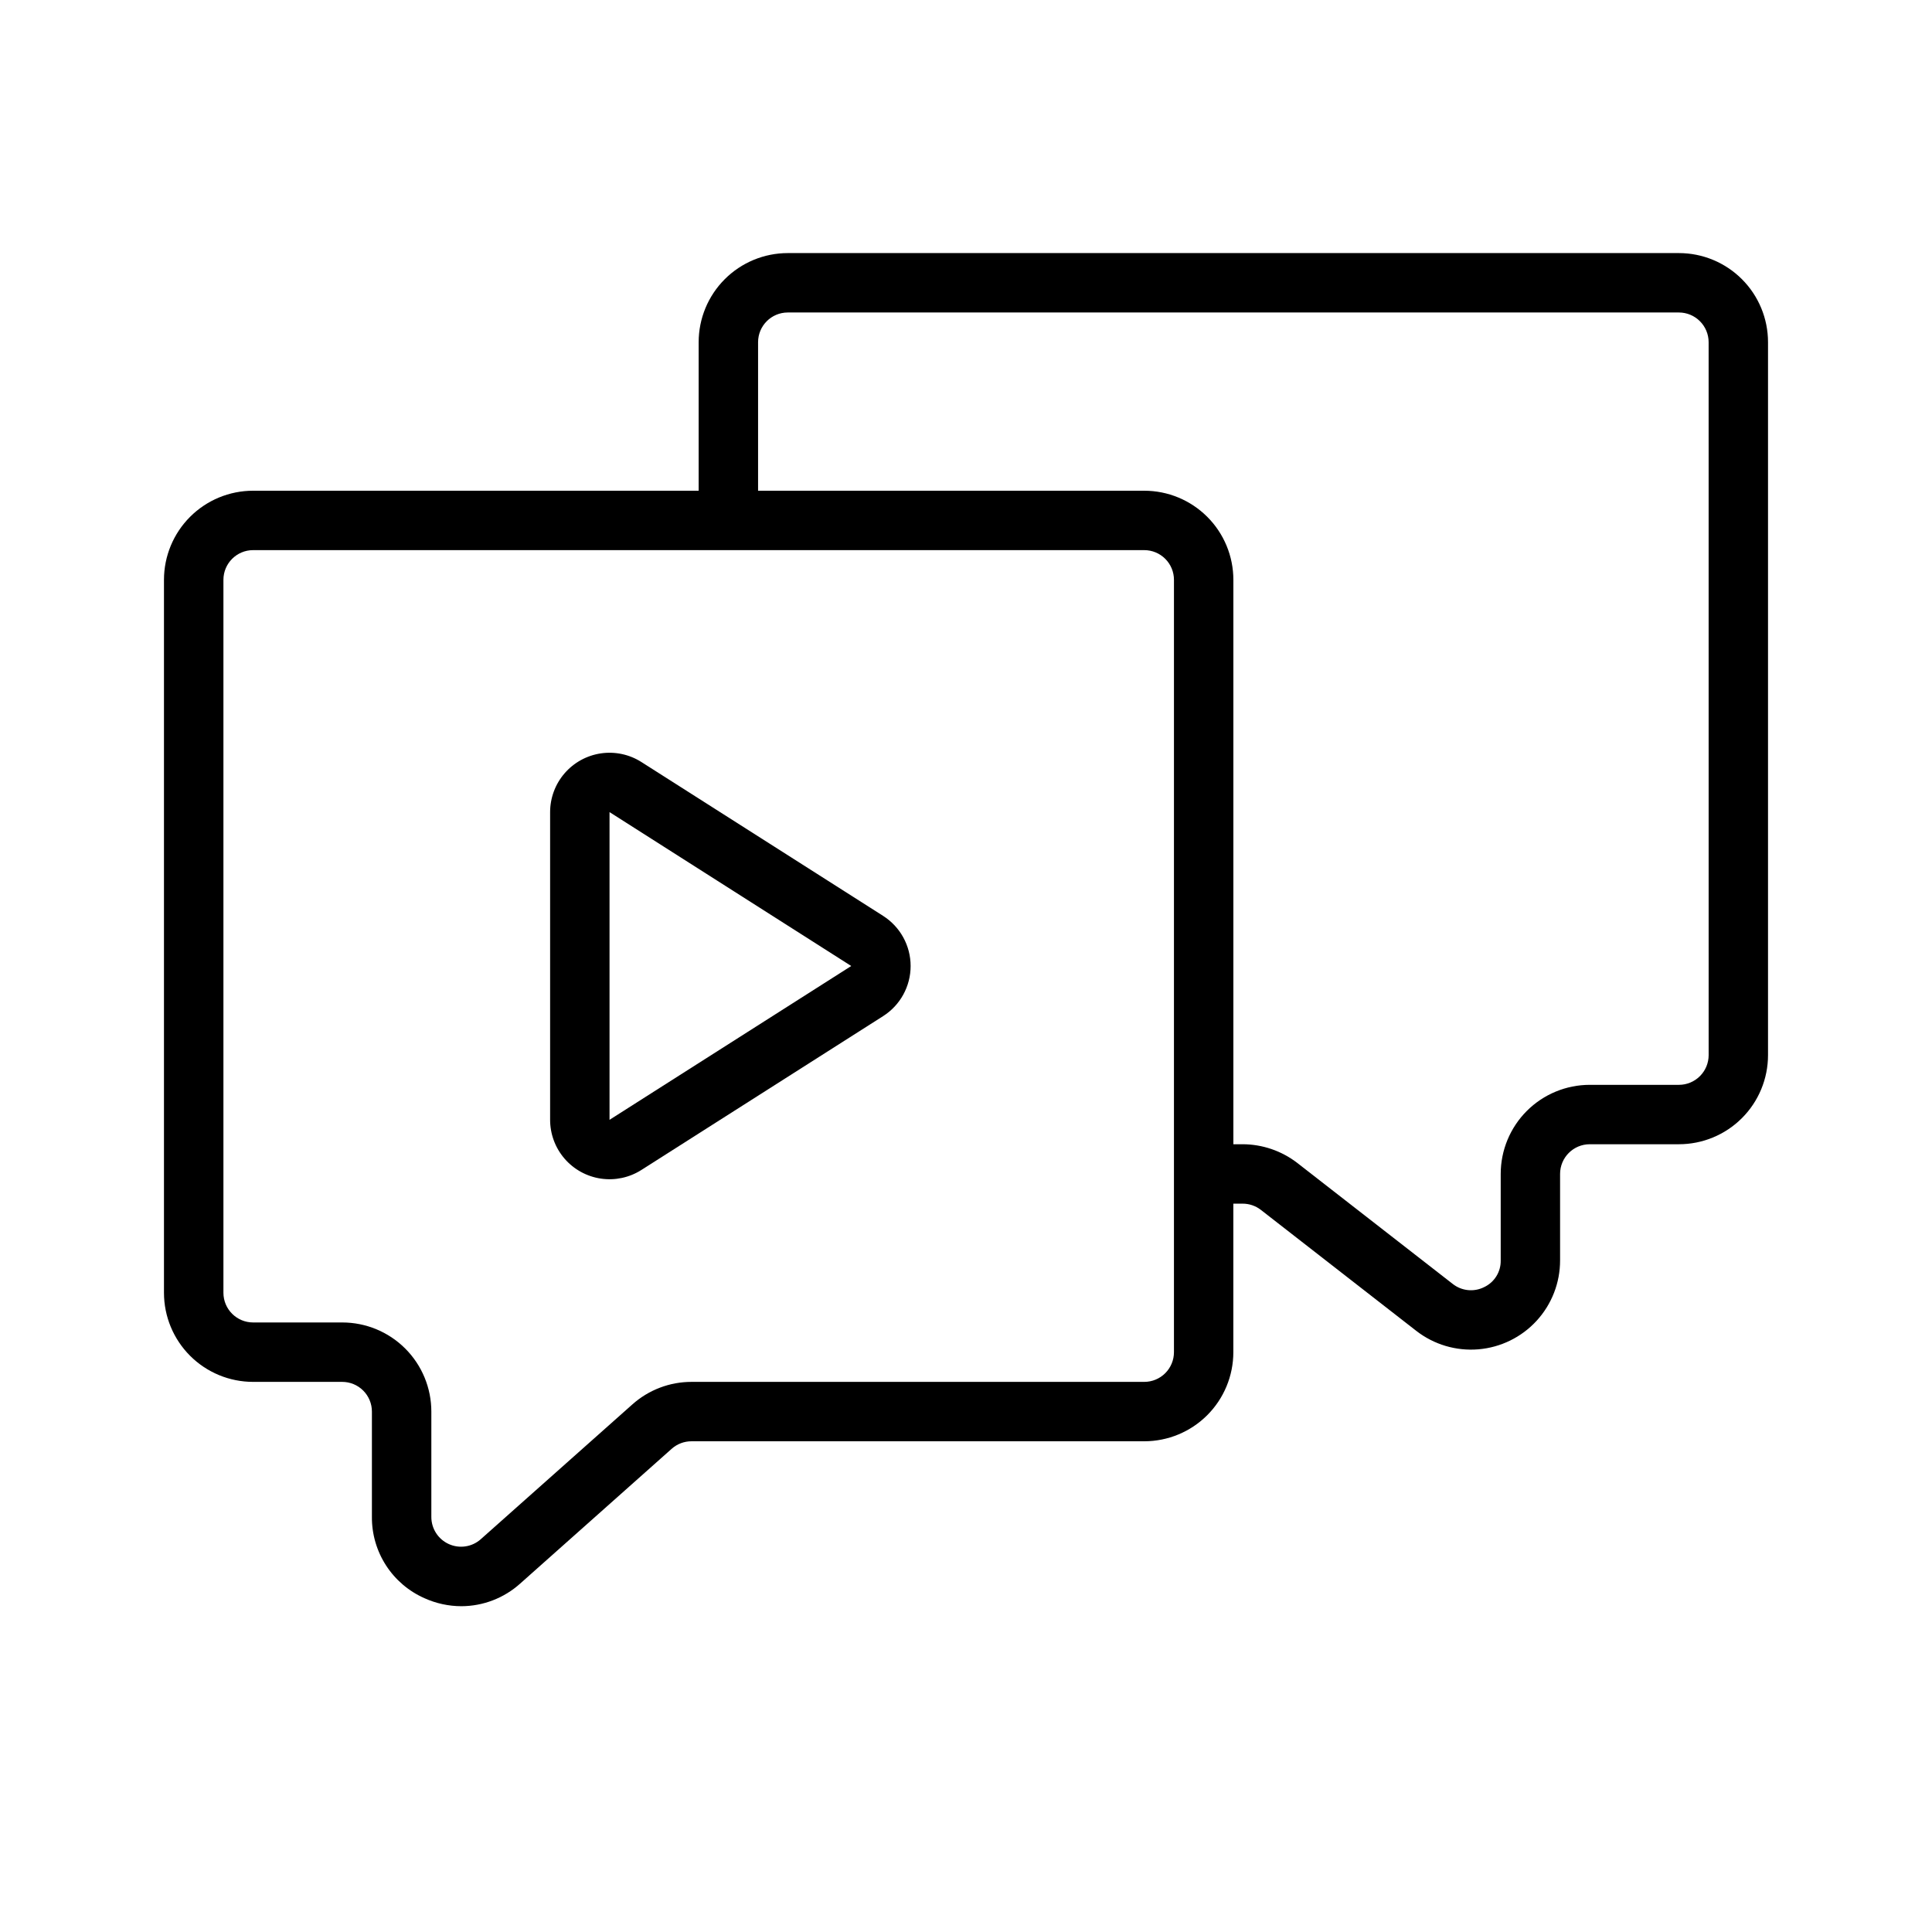 <?xml version="1.0" encoding="UTF-8"?>
<!-- Uploaded to: SVG Repo, www.svgrepo.com, Generator: SVG Repo Mixer Tools -->
<svg fill="#000000" width="800px" height="800px" version="1.1" viewBox="144 144 512 512" xmlns="http://www.w3.org/2000/svg">
 <g>
  <path d="m588.93 211.07h-236.16c-6.262 0-12.27 2.488-16.699 6.918-4.43 4.426-6.918 10.434-6.918 16.699v39.359h-118.08c-6.266 0-12.27 2.488-16.699 6.918-4.43 4.426-6.918 10.434-6.918 16.699v188.93c0 6.266 2.488 12.27 6.918 16.699 4.43 4.43 10.434 6.918 16.699 6.918h23.617c2.086 0 4.09 0.828 5.566 2.305 1.477 1.477 2.305 3.481 2.305 5.566v27.914c-0.035 4.562 1.27 9.031 3.746 12.859 2.477 3.828 6.019 6.848 10.195 8.688 3.066 1.387 6.394 2.109 9.762 2.117 5.762-0.012 11.316-2.152 15.602-6.008l40.148-35.715c1.449-1.285 3.32-1.992 5.258-1.984h119.96c6.262 0 12.27-2.488 16.699-6.914 4.43-4.43 6.918-10.438 6.918-16.699v-39.359h2.441-0.004c1.758-0.008 3.465 0.57 4.852 1.645l41.188 32.062c4.68 3.641 10.555 5.387 16.465 4.894 5.906-0.496 11.414-3.191 15.426-7.559 4.012-4.367 6.231-10.082 6.223-16.008v-22.91c0-4.348 3.527-7.871 7.875-7.871h23.617-0.004c6.266 0 12.273-2.488 16.699-6.918 4.43-4.426 6.918-10.434 6.918-16.699v-188.93c0-6.266-2.488-12.273-6.918-16.699-4.426-4.43-10.434-6.918-16.699-6.918zm-133.82 291.27c0 2.086-0.828 4.09-2.305 5.566-1.477 1.477-3.477 2.305-5.566 2.305h-119.96c-5.785-0.008-11.371 2.117-15.691 5.969l-40.148 35.699h0.004c-2.316 2.078-5.637 2.598-8.477 1.324-2.84-1.27-4.664-4.094-4.656-7.207v-27.914c0-6.262-2.488-12.27-6.914-16.699-4.43-4.43-10.438-6.918-16.699-6.918h-23.617c-4.348 0-7.871-3.523-7.871-7.871v-188.93c0-4.348 3.523-7.875 7.871-7.875h236.16c2.09 0 4.09 0.832 5.566 2.309 1.477 1.473 2.305 3.477 2.305 5.566zm141.7-78.723c0 2.09-0.832 4.09-2.309 5.566-1.477 1.477-3.477 2.309-5.566 2.309h-23.613c-6.266 0-12.273 2.488-16.699 6.914-4.43 4.43-6.918 10.438-6.918 16.699v22.91c0.062 3.019-1.656 5.793-4.387 7.082-2.707 1.363-5.957 1.031-8.336-0.848l-41.195-32.062h0.004c-4.156-3.203-9.25-4.941-14.496-4.953h-2.438v-149.57c0-6.266-2.488-12.273-6.918-16.699-4.43-4.43-10.438-6.918-16.699-6.918h-102.34v-39.359c0-4.348 3.523-7.875 7.871-7.875h236.16c2.09 0 4.09 0.832 5.566 2.309 1.477 1.477 2.309 3.477 2.309 5.566z"/>
  <path d="m378.04 386.72-64.055-40.77c-3.188-2.031-7-2.844-10.742-2.297-3.738 0.551-7.156 2.426-9.629 5.289-2.469 2.859-3.828 6.516-3.828 10.297v81.523c0 3.777 1.359 7.434 3.828 10.293 2.473 2.863 5.891 4.738 9.629 5.289 3.742 0.551 7.555-0.266 10.742-2.297l64.047-40.762c4.543-2.887 7.293-7.898 7.293-13.281 0-5.387-2.75-10.395-7.293-13.285zm-72.508 54.043v-81.547l64.055 40.785z"/>
 </g>
</svg>